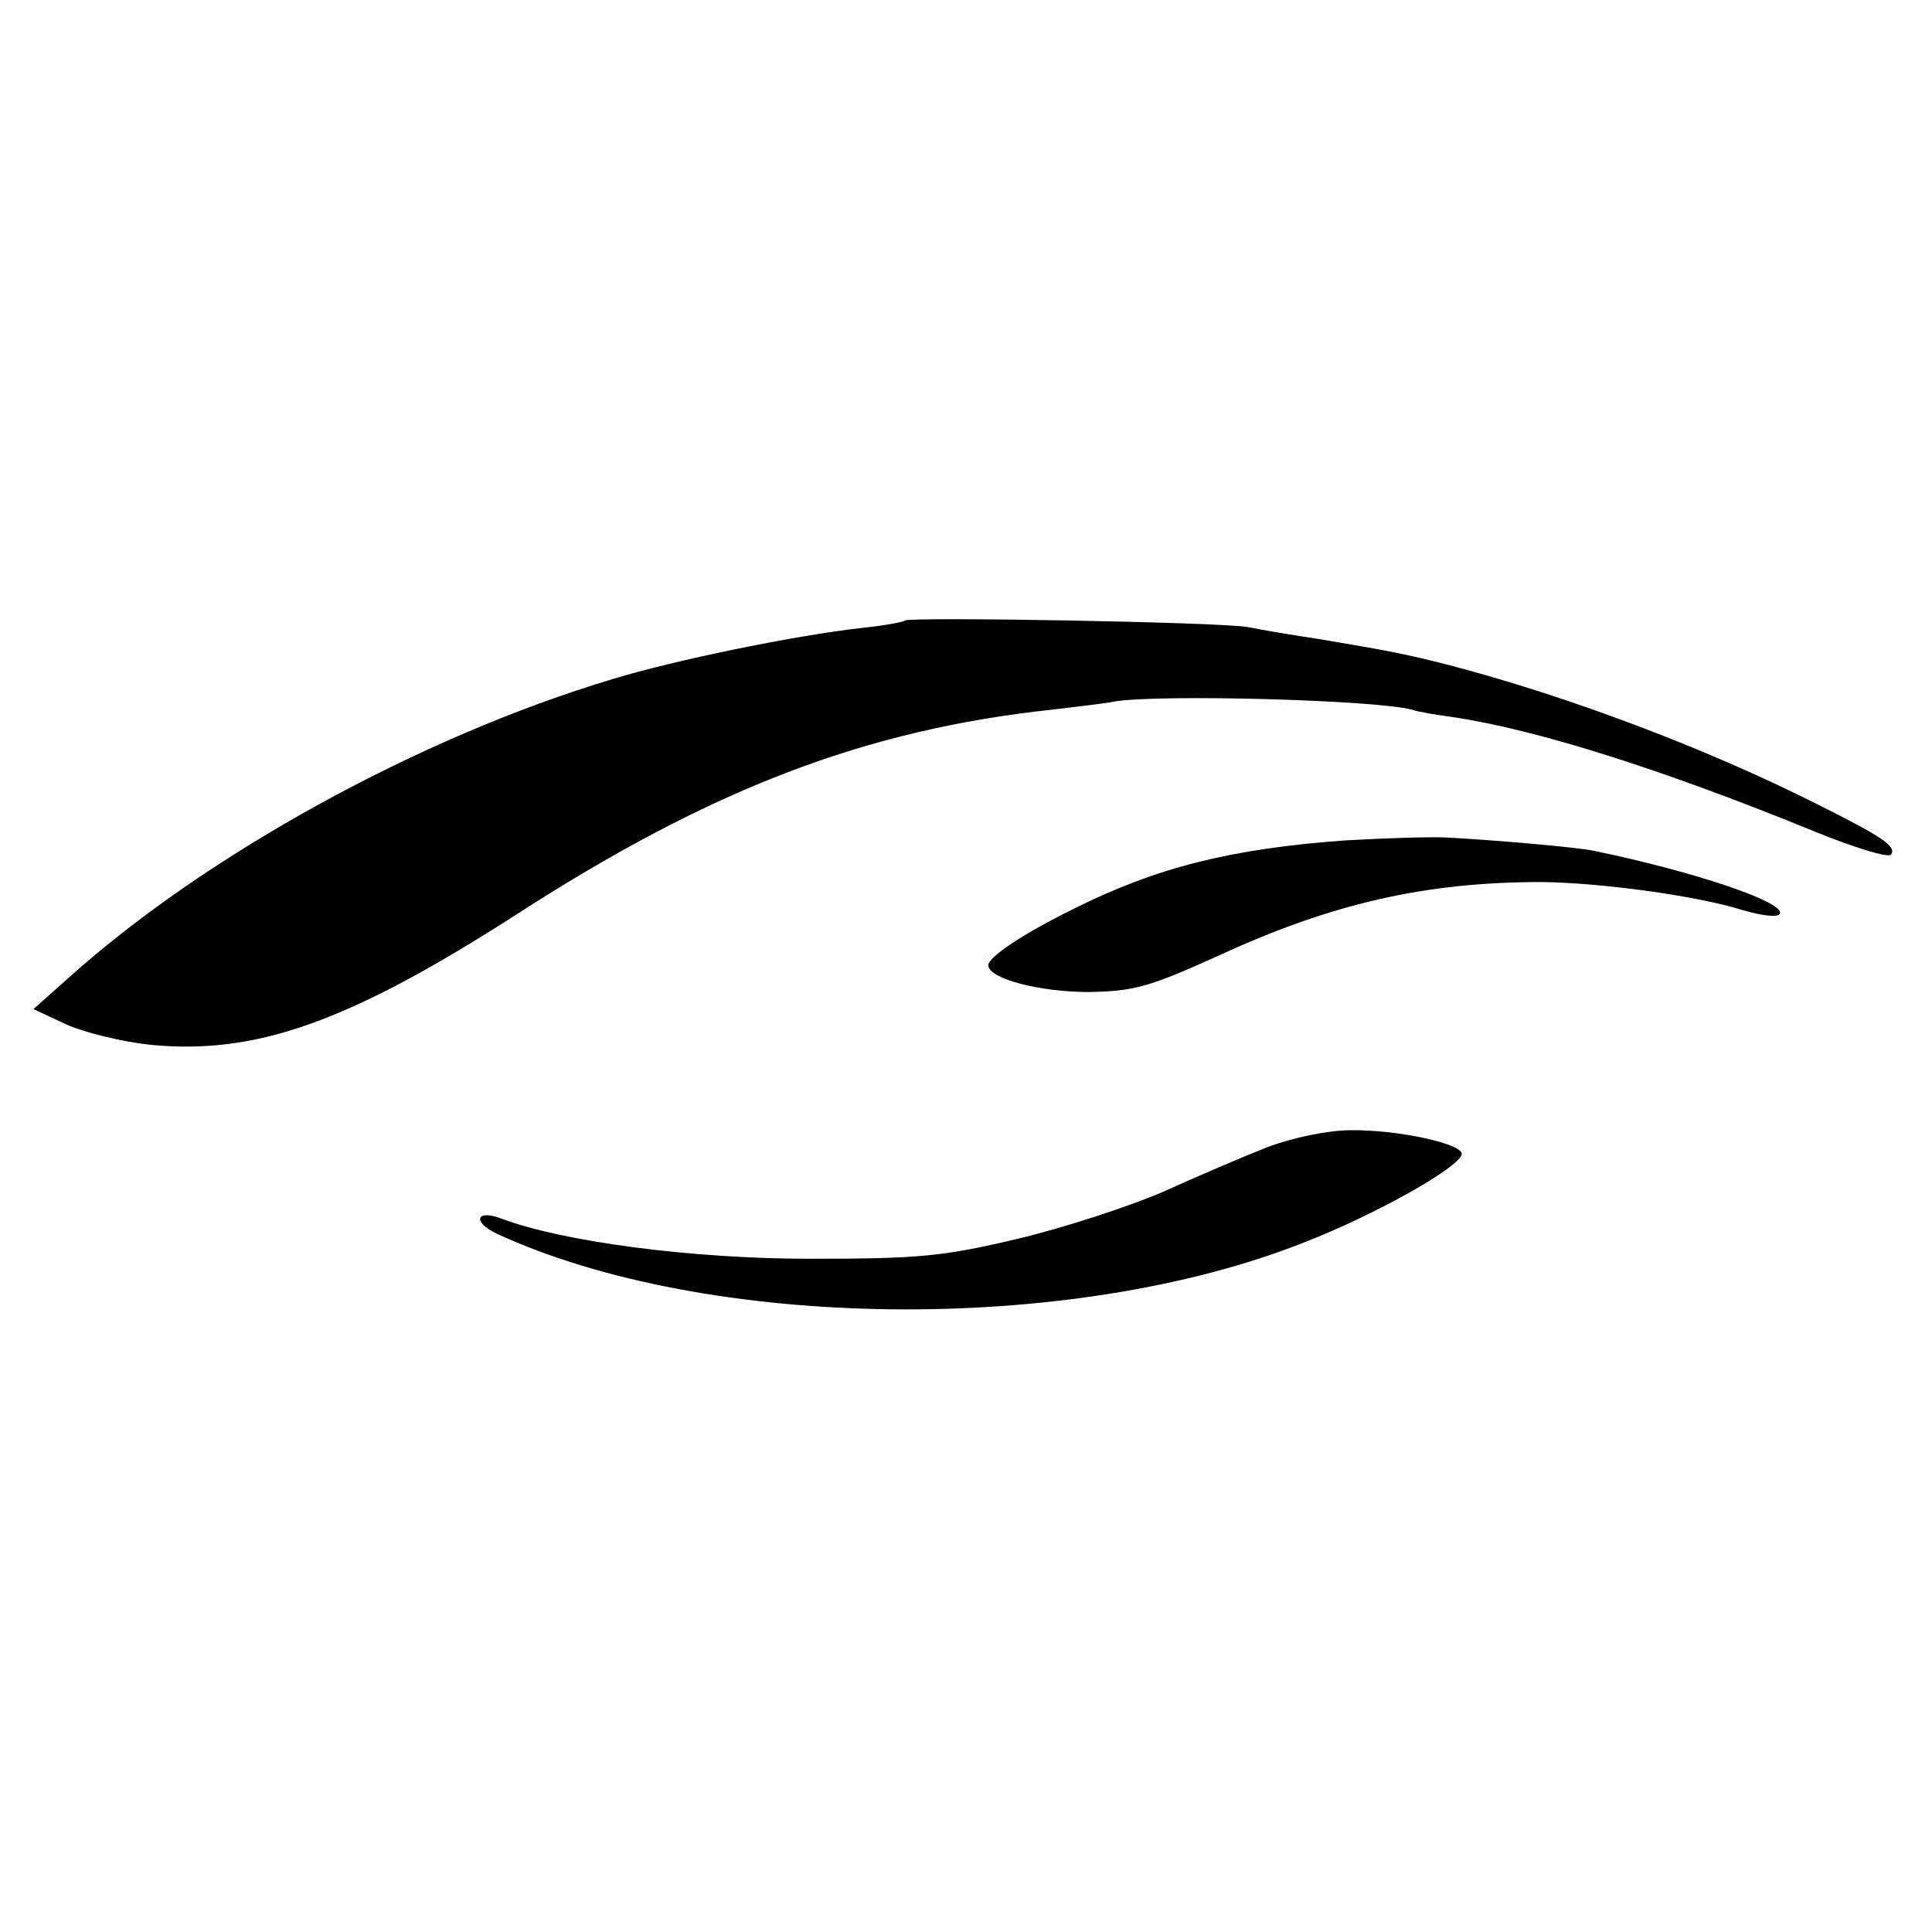 <?xml version="1.0" standalone="no"?>
<!DOCTYPE svg PUBLIC "-//W3C//DTD SVG 20010904//EN"
 "http://www.w3.org/TR/2001/REC-SVG-20010904/DTD/svg10.dtd">
<svg version="1.0" xmlns="http://www.w3.org/2000/svg"
 width="260pt" height="260pt" viewBox="0 0 260 260"
 preserveAspectRatio="xMidYMid meet">
<g transform="translate(0,260) scale(0.1,-0.1)"
fill="#000000" stroke="none">
<path d="M1218 1765 c-2 -2 -28 -7 -58 -10 -89 -10 -251 -43 -336 -69 -260
-78 -549 -237 -734 -404 l-45 -40 45 -21 c25 -11 75 -23 112 -27 142 -14 267
30 494 176 262 169 469 248 720 275 32 4 70 8 84 11 63 10 351 2 400 -11 8 -3
33 -7 55 -10 114 -17 284 -71 487 -154 54 -22 100 -36 103 -31 7 11 -10 23
-100 68 -151 76 -335 145 -495 187 -59 15 -80 19 -175 35 -33 5 -76 12 -95 16
-37 7 -456 14 -462 9z"/>
<path d="M1810 1469 c-152 -11 -253 -36 -365 -92 -69 -34 -115 -65 -115 -76 0
-18 69 -36 135 -36 62 1 82 7 175 49 154 71 280 99 435 99 79 -1 207 -18 271
-38 24 -7 46 -10 49 -5 10 15 -114 57 -250 85 -23 5 -140 15 -200 18 -22 1
-83 -1 -135 -4z"/>
<path d="M1705 1056 c-33 -13 -96 -40 -140 -60 -44 -19 -132 -48 -195 -63
-101 -24 -134 -27 -280 -27 -159 0 -333 23 -415 54 -34 13 -40 -4 -7 -20 283
-131 772 -137 1087 -12 93 36 206 99 212 118 5 14 -85 34 -150 33 -29 0 -78
-10 -112 -23z"/>
</g>
</svg>
